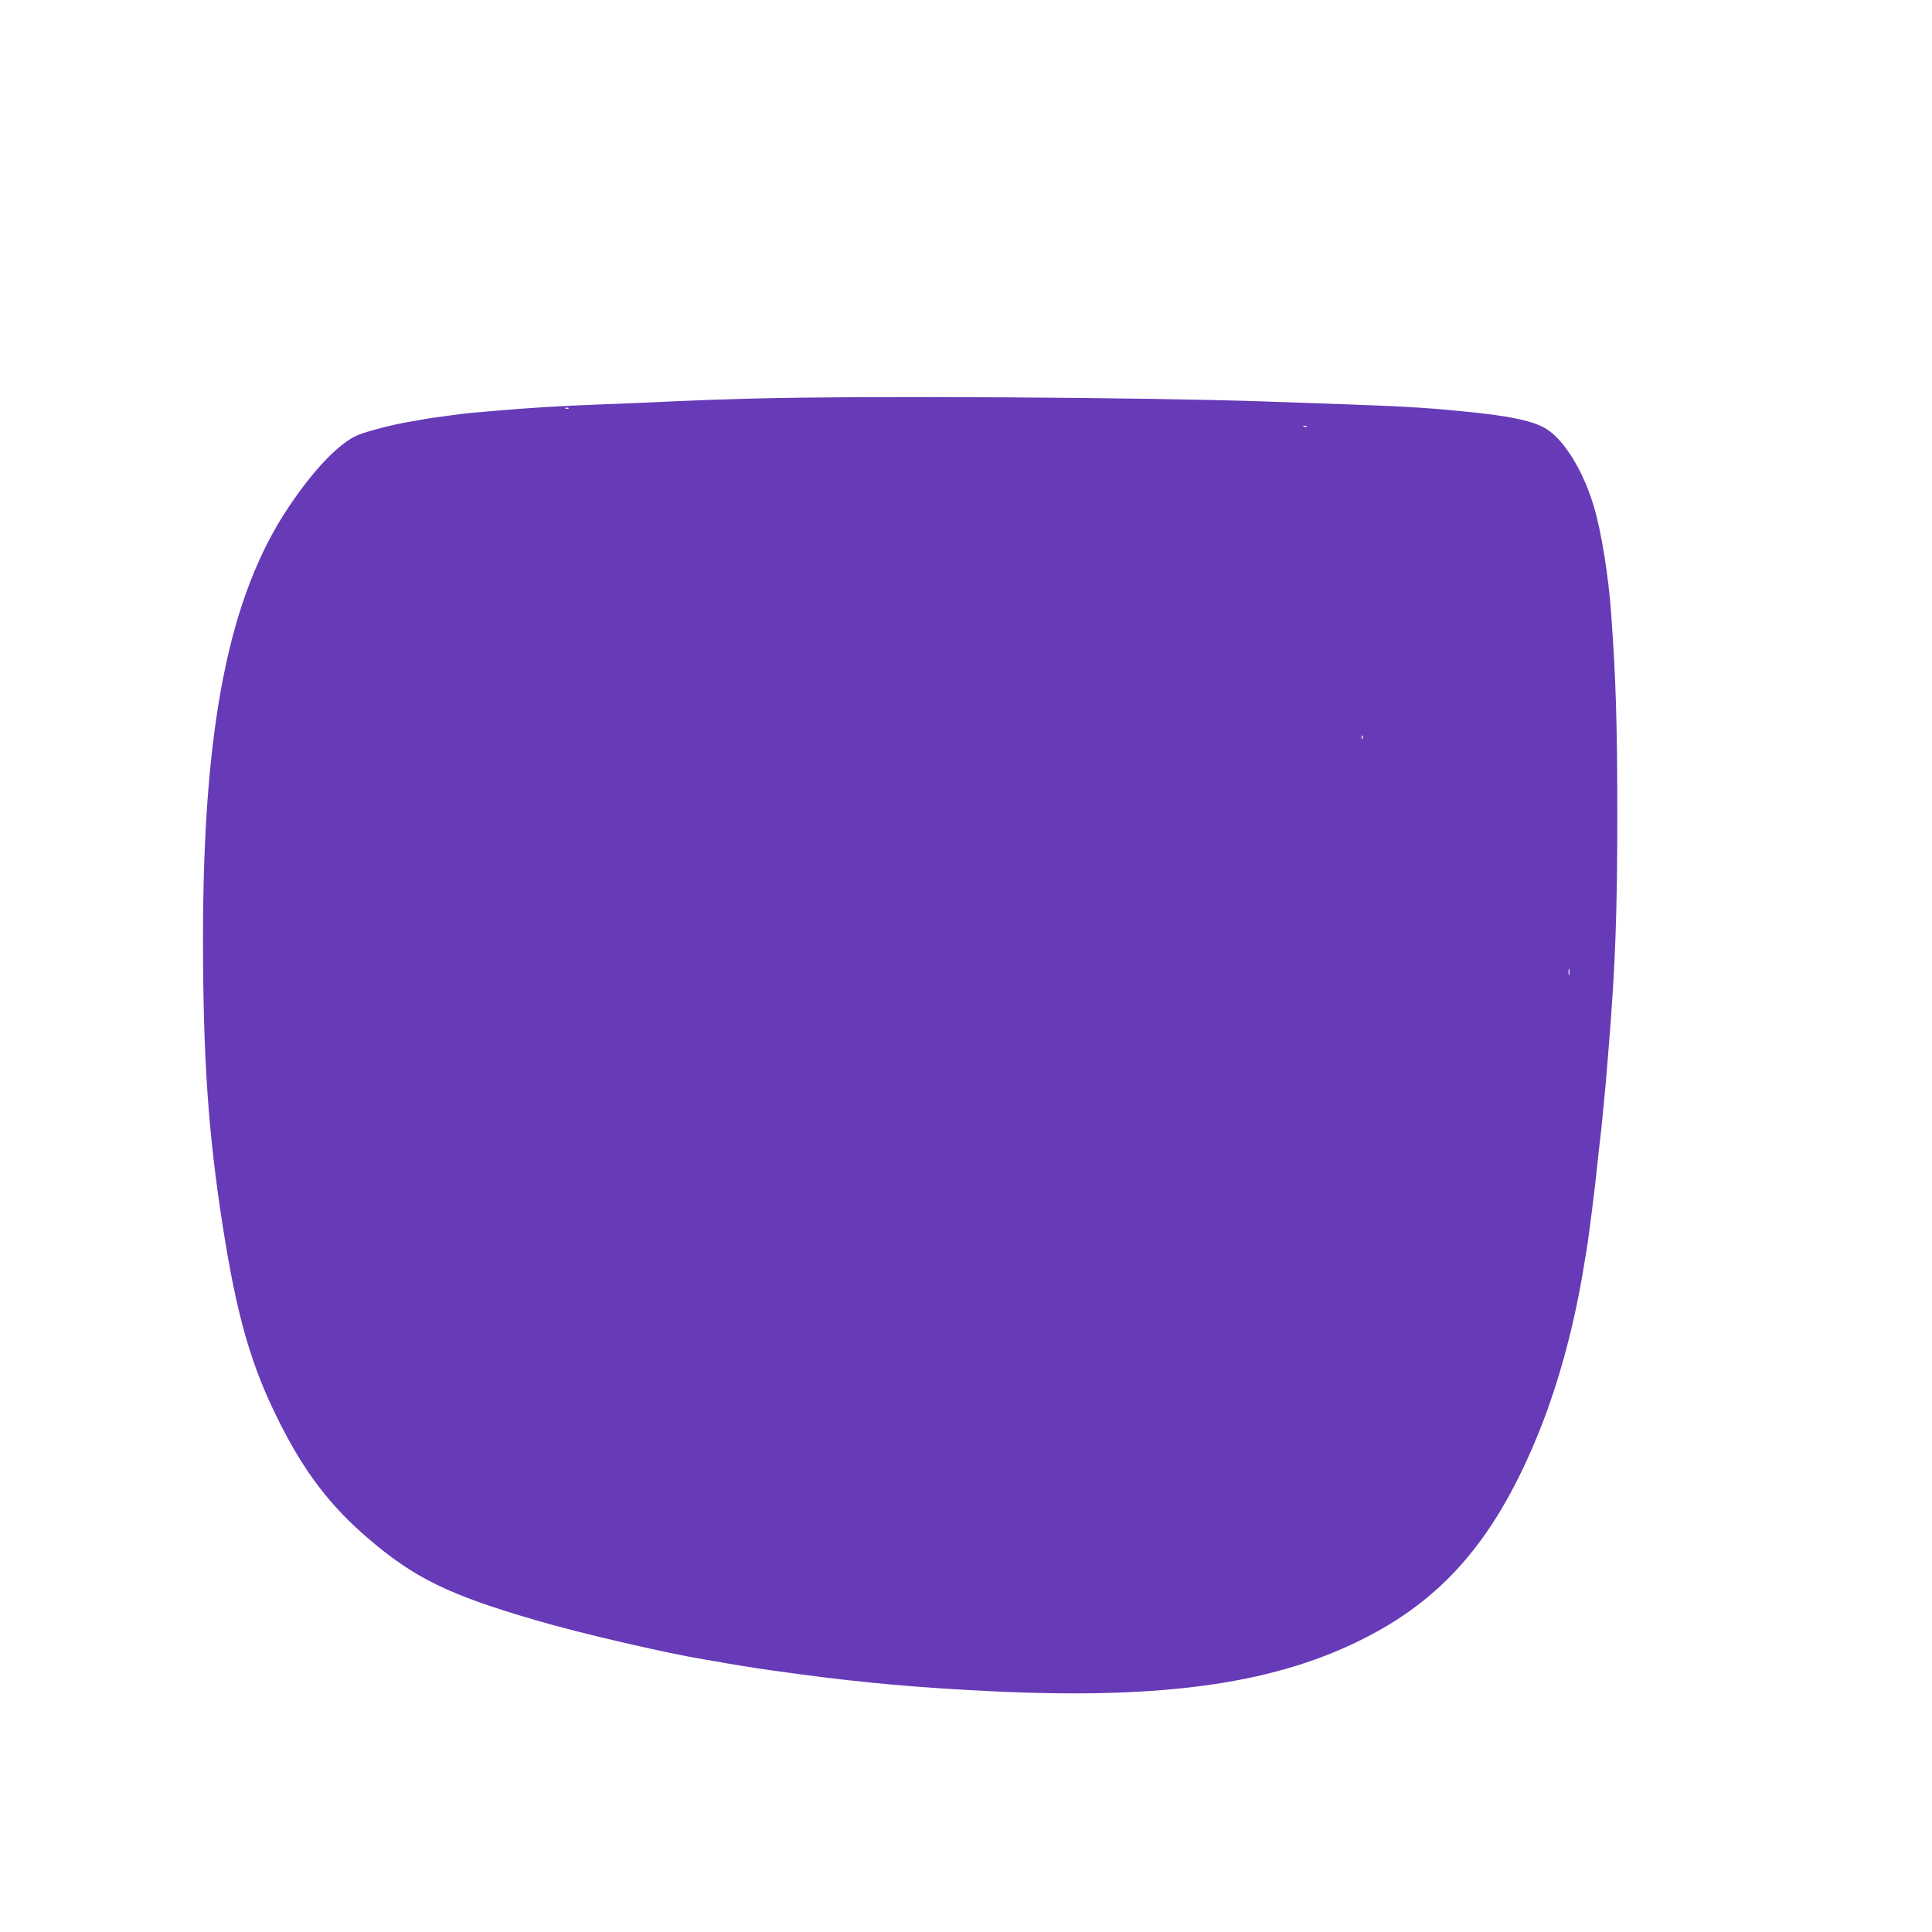 <?xml version="1.0" standalone="no"?>
<!DOCTYPE svg PUBLIC "-//W3C//DTD SVG 20010904//EN"
 "http://www.w3.org/TR/2001/REC-SVG-20010904/DTD/svg10.dtd">
<svg version="1.0" xmlns="http://www.w3.org/2000/svg"
 width="1280pt" height="1280pt" viewBox="0 0 1280 1280"
 preserveAspectRatio="xMidYMid meet">
<g transform="translate(0,1280) scale(0.1,-0.1)"
fill="#673ab7" stroke="none">
<path d="M4970 10159 c-157 -4 -386 -12 -510 -18 -124 -6 -346 -16 -495 -21
-265 -10 -427 -20 -675 -41 -69 -6 -147 -13 -175 -15 -27 -2 -79 -9 -115 -14
-36 -5 -85 -12 -110 -15 -25 -3 -67 -10 -95 -15 -27 -5 -66 -12 -85 -15 -104
-17 -274 -61 -338 -87 -123 -51 -293 -228 -460 -478 -396 -591 -567 -1454
-567 -2855 0 -790 34 -1290 131 -1910 93 -593 186 -919 368 -1283 169 -341
343 -569 597 -786 305 -261 532 -372 1104 -539 295 -87 861 -218 1125 -262 19
-3 85 -14 145 -25 126 -22 286 -46 395 -60 41 -6 91 -12 110 -15 392 -53 788
-88 1250 -110 1155 -56 1901 53 2498 366 520 271 854 673 1129 1354 131 325
236 715 298 1105 3 19 10 60 15 90 16 93 59 434 75 595 3 33 10 94 15 135 5
41 12 104 15 140 3 36 10 106 15 155 5 50 12 119 14 155 3 36 10 124 16 195
42 518 55 879 55 1505 0 608 -9 909 -41 1350 -17 239 -64 535 -113 700 -68
233 -194 441 -314 517 -86 54 -239 87 -547 117 -307 30 -382 34 -1315 66 -816
28 -2666 39 -3415 19z m-1203 -65 c-3 -3 -12 -4 -19 -1 -8 3 -5 6 6 6 11 1 17
-2 13 -5z m4890 -120 c-3 -3 -12 -4 -19 -1 -8 3 -5 6 6 6 11 1 17 -2 13 -5z
m370 -2066 c-3 -8 -6 -5 -6 6 -1 11 2 17 5 13 3 -3 4 -12 1 -19z m1370 -1565
c-3 -10 -5 -2 -5 17 0 19 2 27 5 18 2 -10 2 -26 0 -35z"/>
</g>
</svg>
